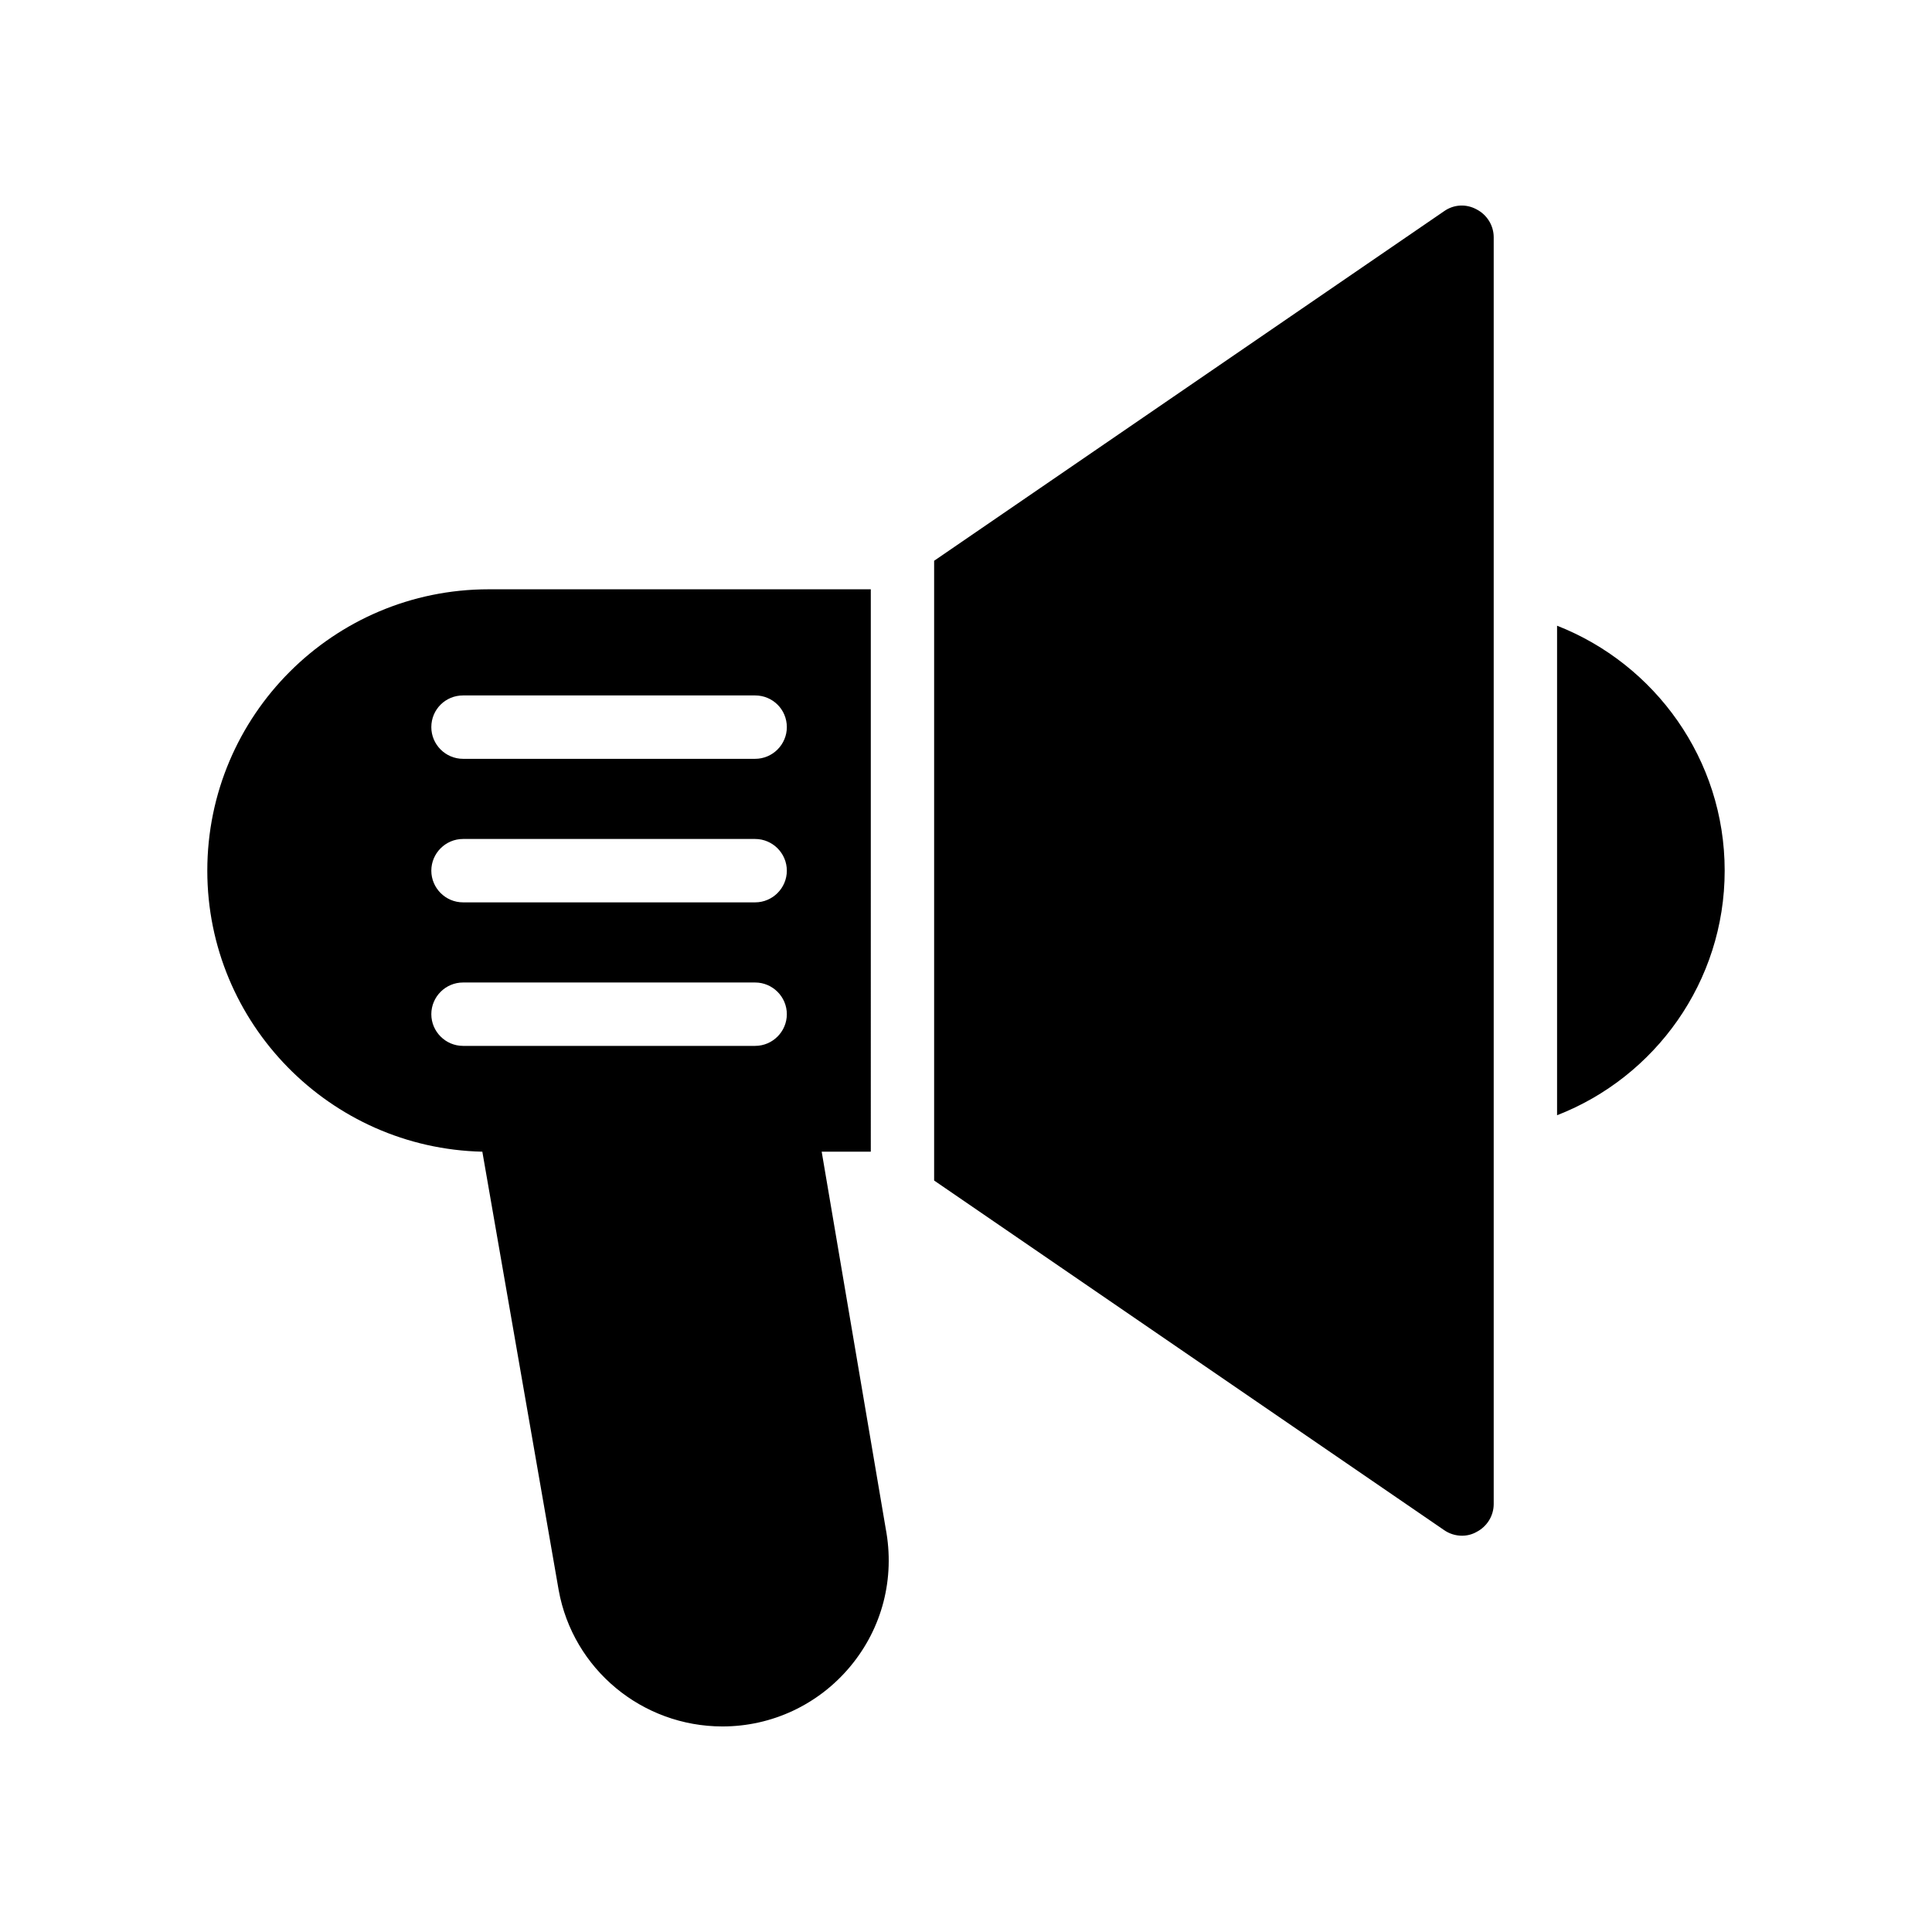 <?xml version="1.0" encoding="UTF-8"?>
<!-- Uploaded to: ICON Repo, www.svgrepo.com, Generator: ICON Repo Mixer Tools -->
<svg fill="#000000" width="800px" height="800px" version="1.1" viewBox="144 144 512 512" xmlns="http://www.w3.org/2000/svg">
 <g>
  <path d="m374.77 300.17h-101.27c-41.145 0-74.562 33.418-74.562 74.562 0 40.473 32.496 73.555 72.887 74.48l20.234 116.21c3.777 20.906 22.082 36.105 43.41 36.105 13.098 0 25.441-5.793 33.84-15.871 8.48-10.16 11.922-23.344 9.406-36.609l-16.961-99.84h13.016zm-30.648 121h-77.418c-4.617 0-8.398-3.777-8.398-8.398 0-4.617 3.777-8.398 8.398-8.398h77.418c4.617 0 8.398 3.777 8.398 8.398s-3.781 8.398-8.398 8.398zm0-38.035h-77.418c-4.617 0-8.398-3.777-8.398-8.398 0-4.617 3.777-8.398 8.398-8.398h77.418c4.617 0 8.398 3.777 8.398 8.398 0 4.617-3.781 8.398-8.398 8.398zm0-38.039h-77.418c-4.617 0-8.398-3.777-8.398-8.398 0-4.703 3.777-8.398 8.398-8.398h77.418c4.617 0 8.398 3.695 8.398 8.398 0 4.621-3.781 8.398-8.398 8.398z"/>
  <path d="m531.45 550.98c1.344 0 2.688-0.336 3.863-1.008 2.769-1.426 4.535-4.281 4.535-7.391v-335.7c0-3.106-1.762-5.961-4.535-7.391-2.769-1.512-6.047-1.344-8.648 0.504l-135.11 92.617v164.24l135.11 92.617c1.43 1.008 3.109 1.512 4.785 1.512z"/>
  <path d="m556.64 309.82v129.73c25.945-10.078 44.418-35.352 44.418-64.824 0.004-29.473-18.473-54.746-44.418-64.906z"/>
 </g>
</svg>